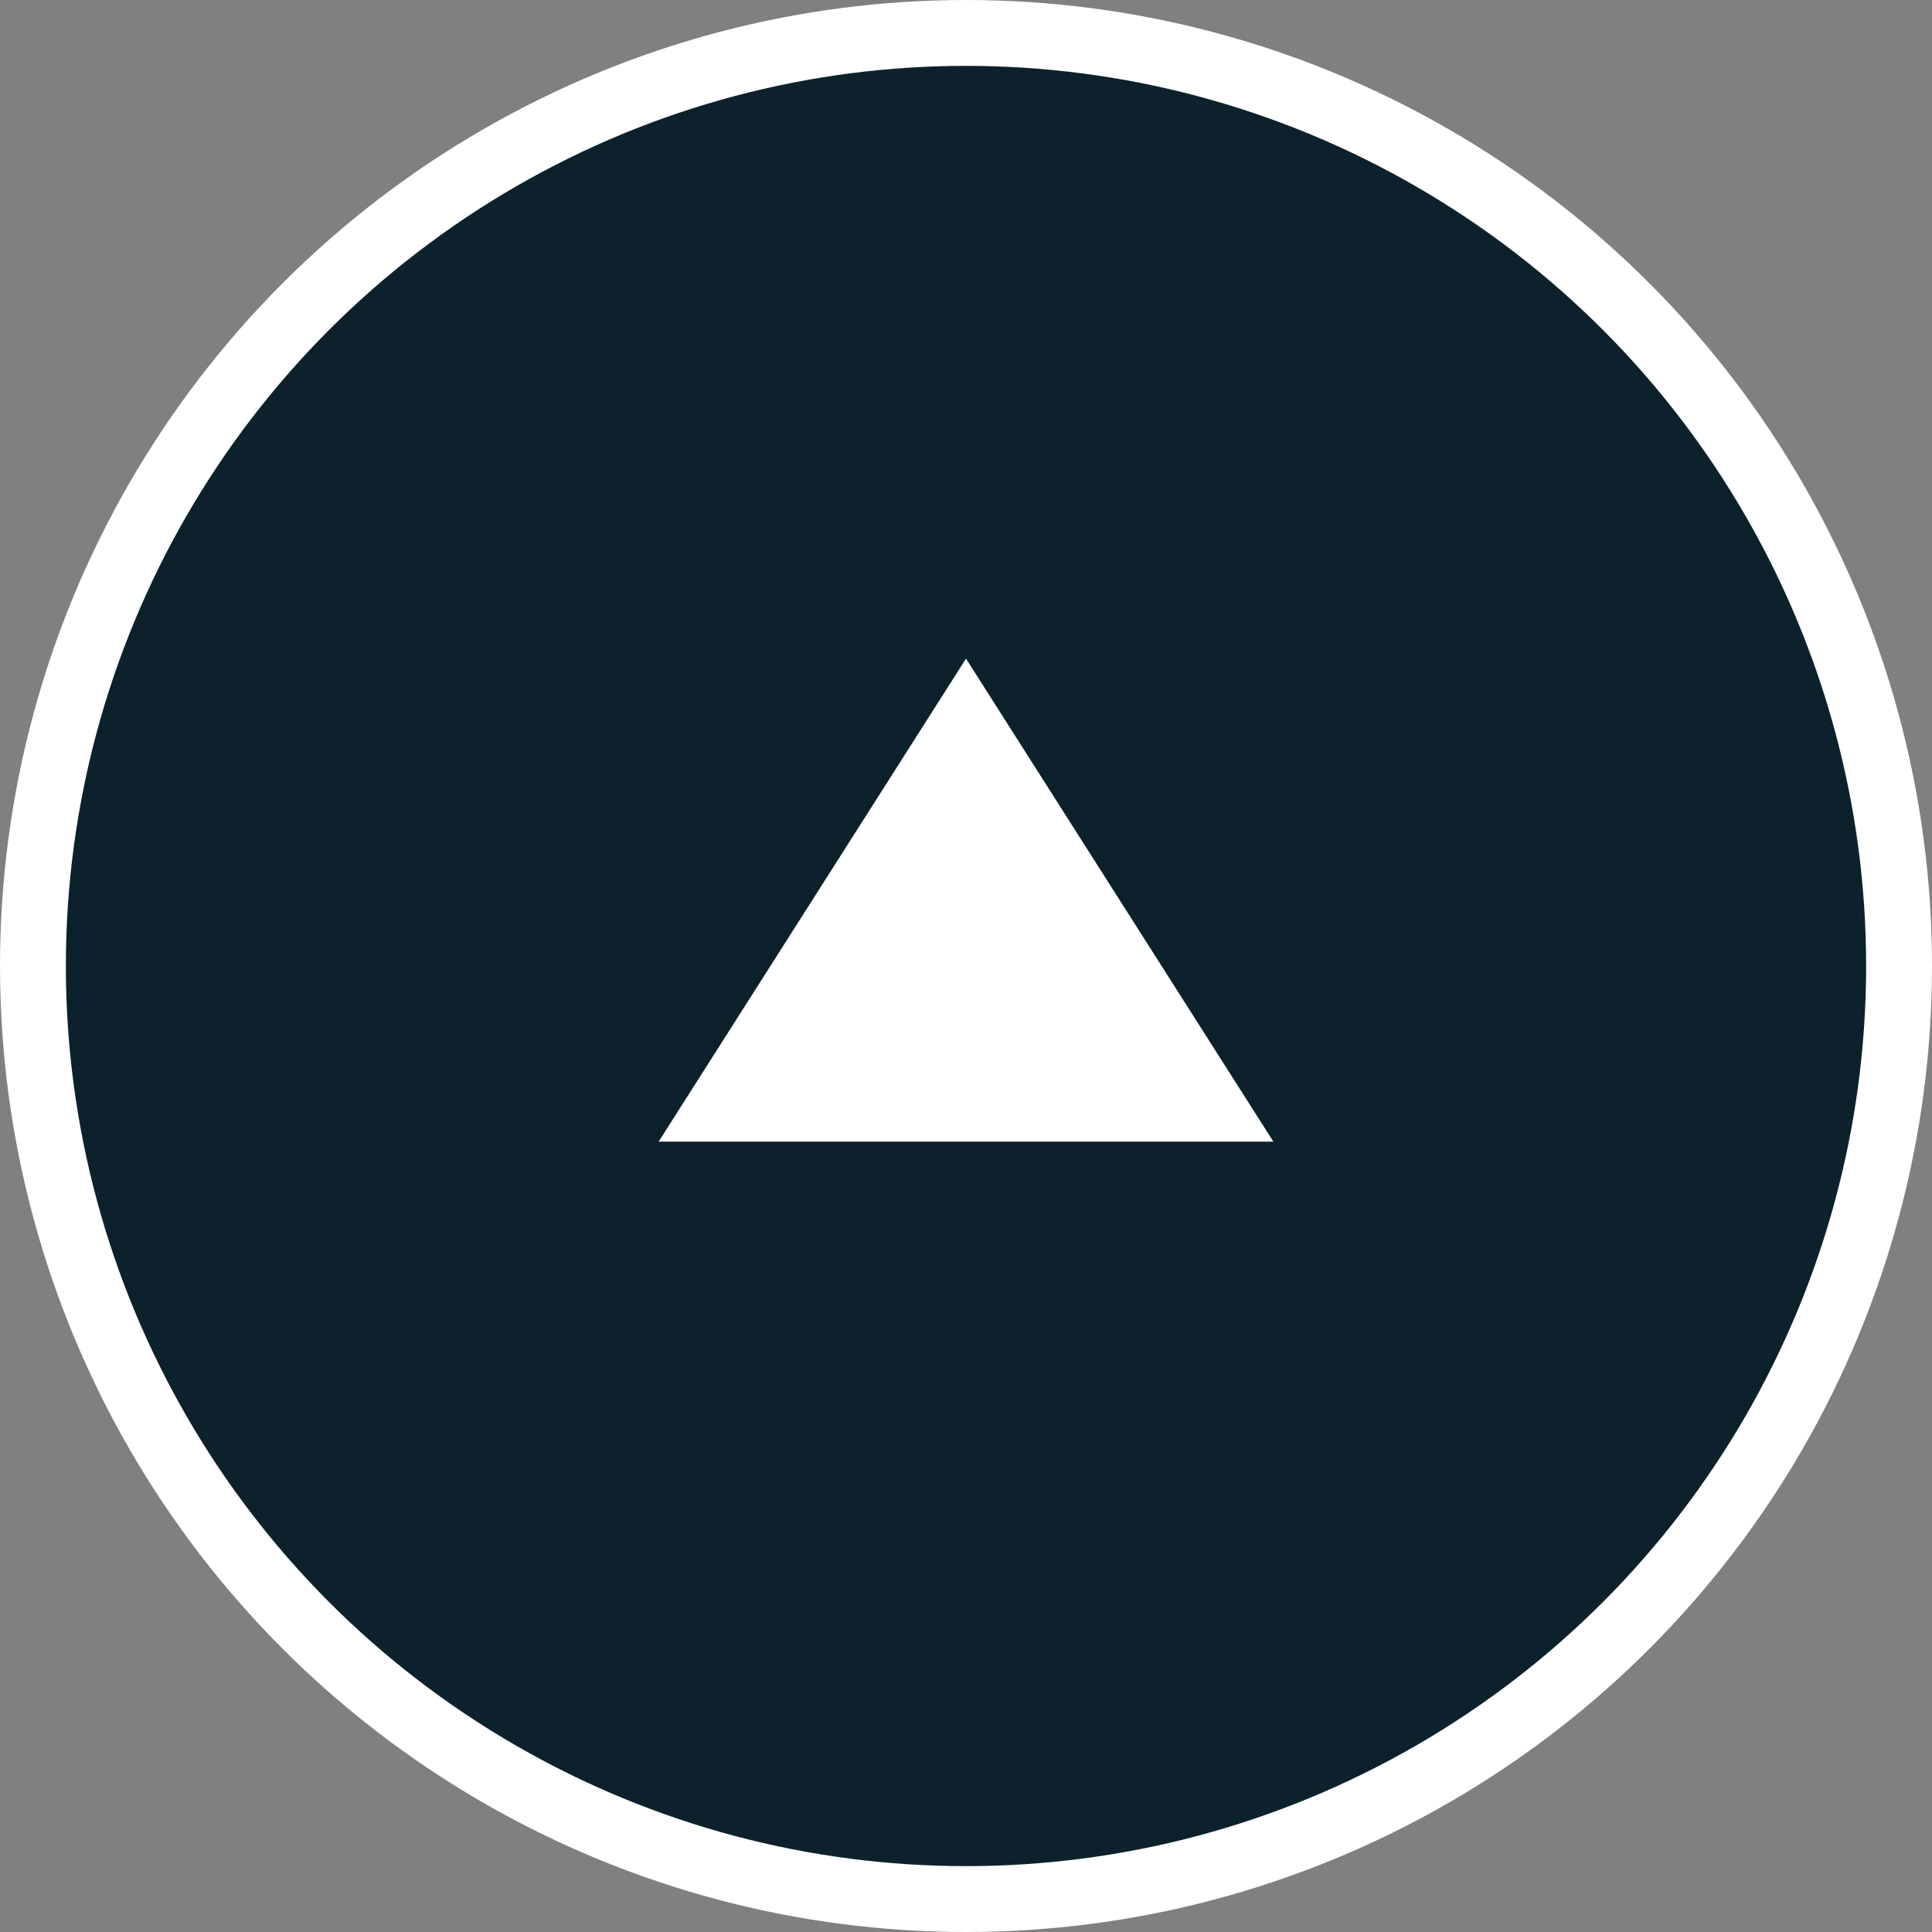 <svg width="44" height="44" viewBox="0 0 44 44" fill="none" xmlns="http://www.w3.org/2000/svg">
<rect x="0" y="0" width="44" height="44" fill="#808080" stroke="none"/>
<circle cx="22" cy="22" r="21.25" fill="#0C212C" stroke="white" stroke-width="1.5"/>
<g clip-path="url(#clip0_3930_1145)">
<path d="M15 26H29L22 15L15 26Z" fill="white"/>
</g>
<defs>
<clipPath id="clip0_3930_1145">
<rect width="24" height="24" fill="white" transform="matrix(0 -1 1 0 10 34)"/>
</clipPath>
</defs>
</svg>
